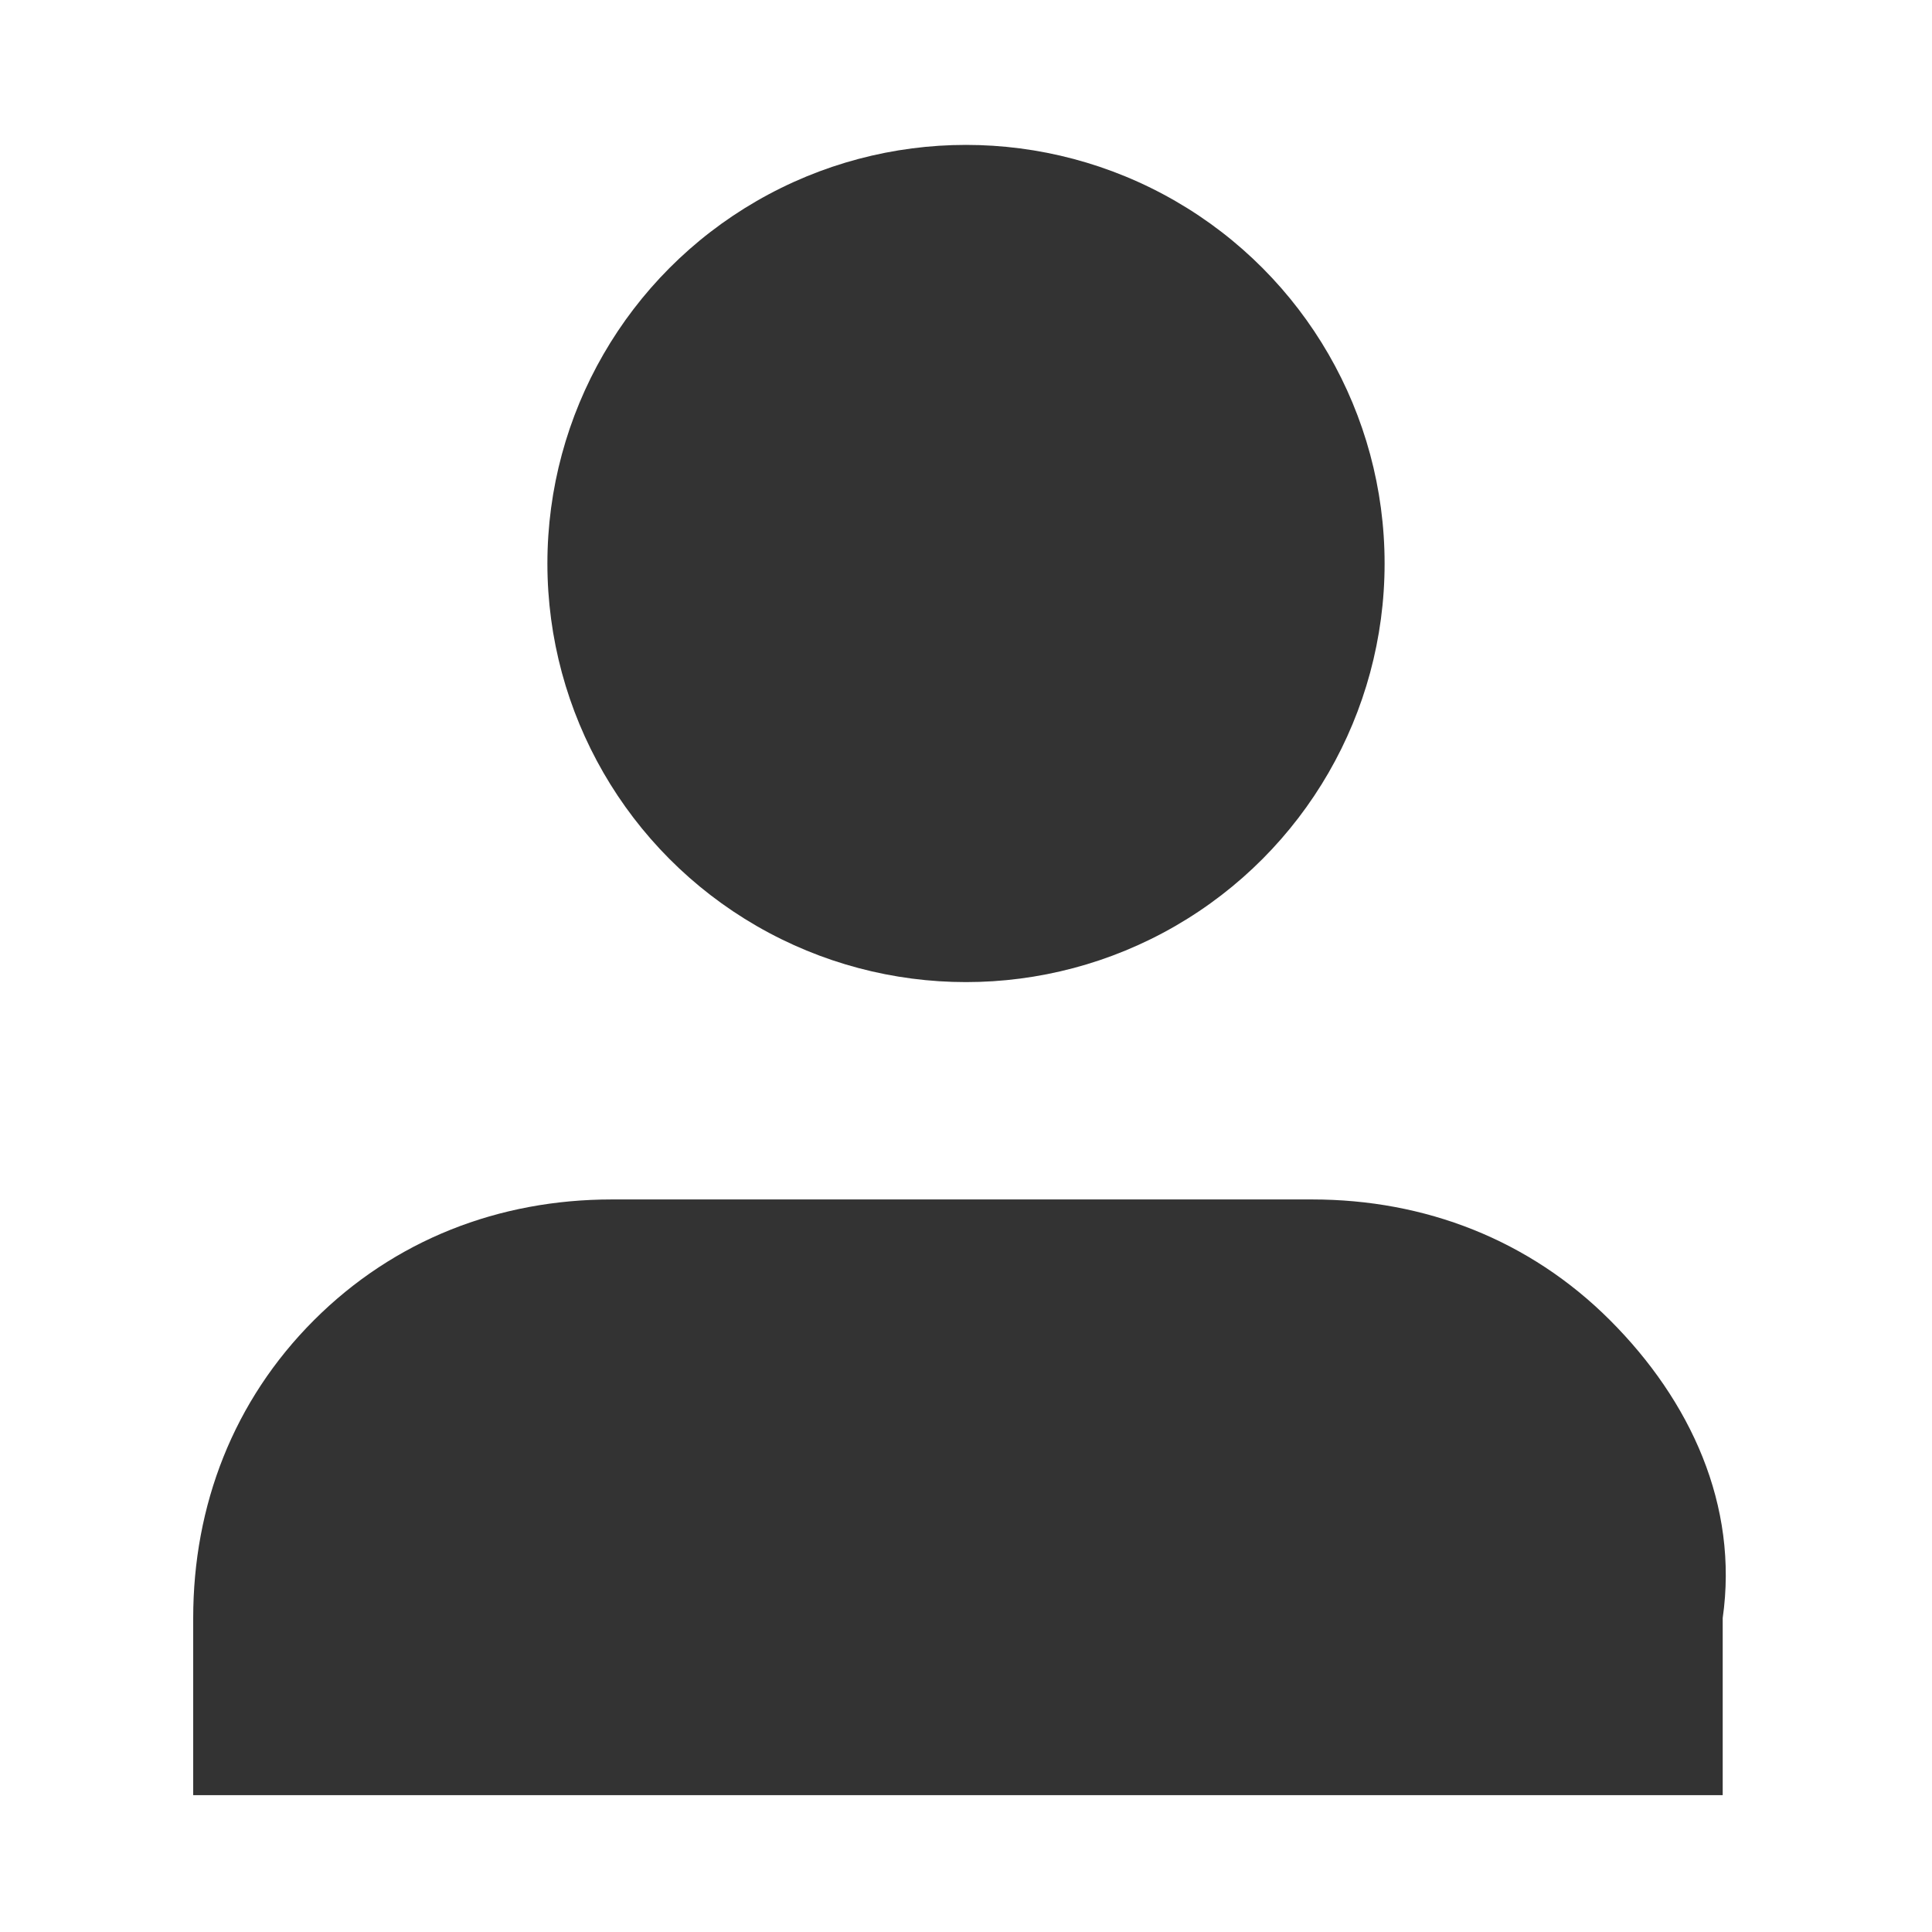 <?xml version="1.0" encoding="utf-8"?>
<!-- Generator: Adobe Illustrator 27.7.0, SVG Export Plug-In . SVG Version: 6.00 Build 0)  -->
<svg version="1.1" id="Layer_1" xmlns="http://www.w3.org/2000/svg" xmlns:xlink="http://www.w3.org/1999/xlink" x="0px" y="0px"
	 viewBox="0 0 24 24" style="enable-background:new 0 0 24 24;" xml:space="preserve">
<style type="text/css">
	.st0{fill:none;}
	.st1{fill:#333333;}
</style>
<g id="Frame_-_24px">
	<rect class="st0" width="24" height="24"/>
</g>
<g>
	<path class="st1" d="M20,16.4c-1-1-2.3-1.5-3.7-1.5H7.6c-1.4,0-2.7,0.5-3.7,1.5c-1,1-1.5,2.3-1.5,3.7v2.2h1.6v0h15.8v0h1.6v-2.2
		C21.6,18.7,21,17.4,20,16.4z"/>
	<circle class="st1" cx="12" cy="7" r="5.2"/>
</g>
</svg>
